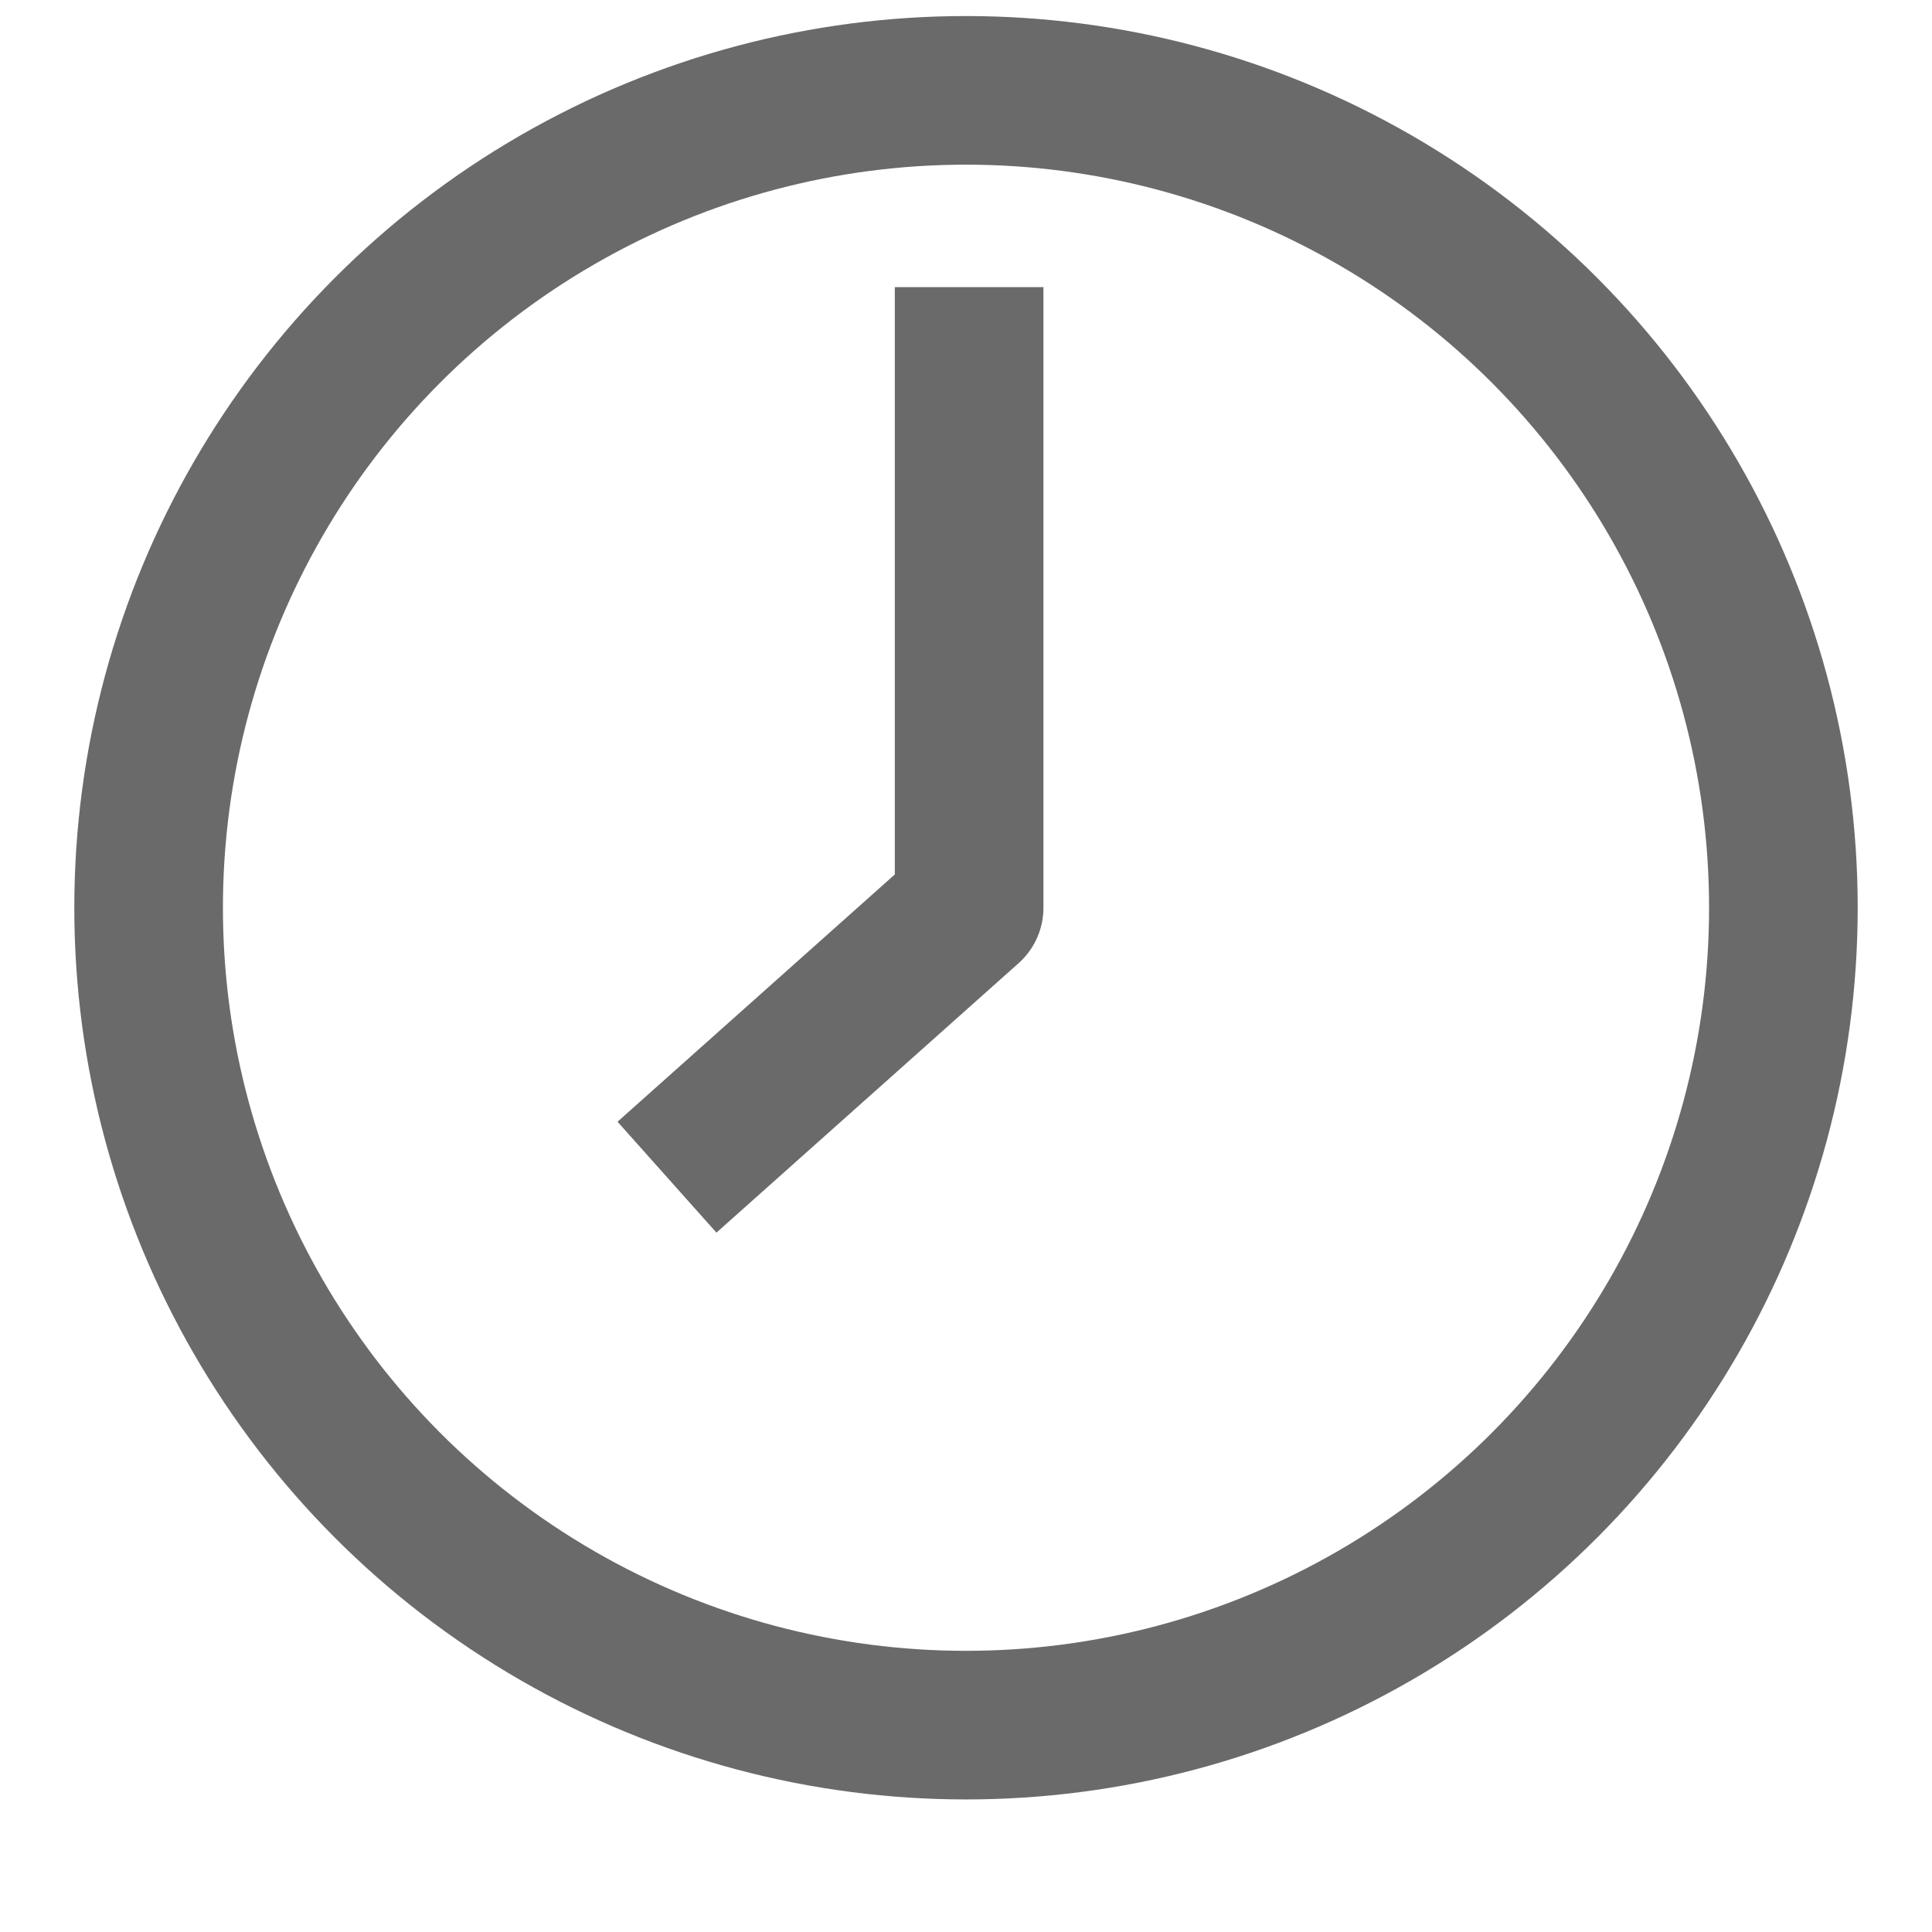 <svg width="13" height="13" viewBox="0 0 13 13" fill="none" xmlns="http://www.w3.org/2000/svg">
<circle cx="6.5" cy="6.108" r="5.5" stroke="#6A6A6A"/>
<path d="M4.488 7.921L6.521 6.108V1.932" stroke="#6A6A6A" stroke-linejoin="round"/>
</svg>
